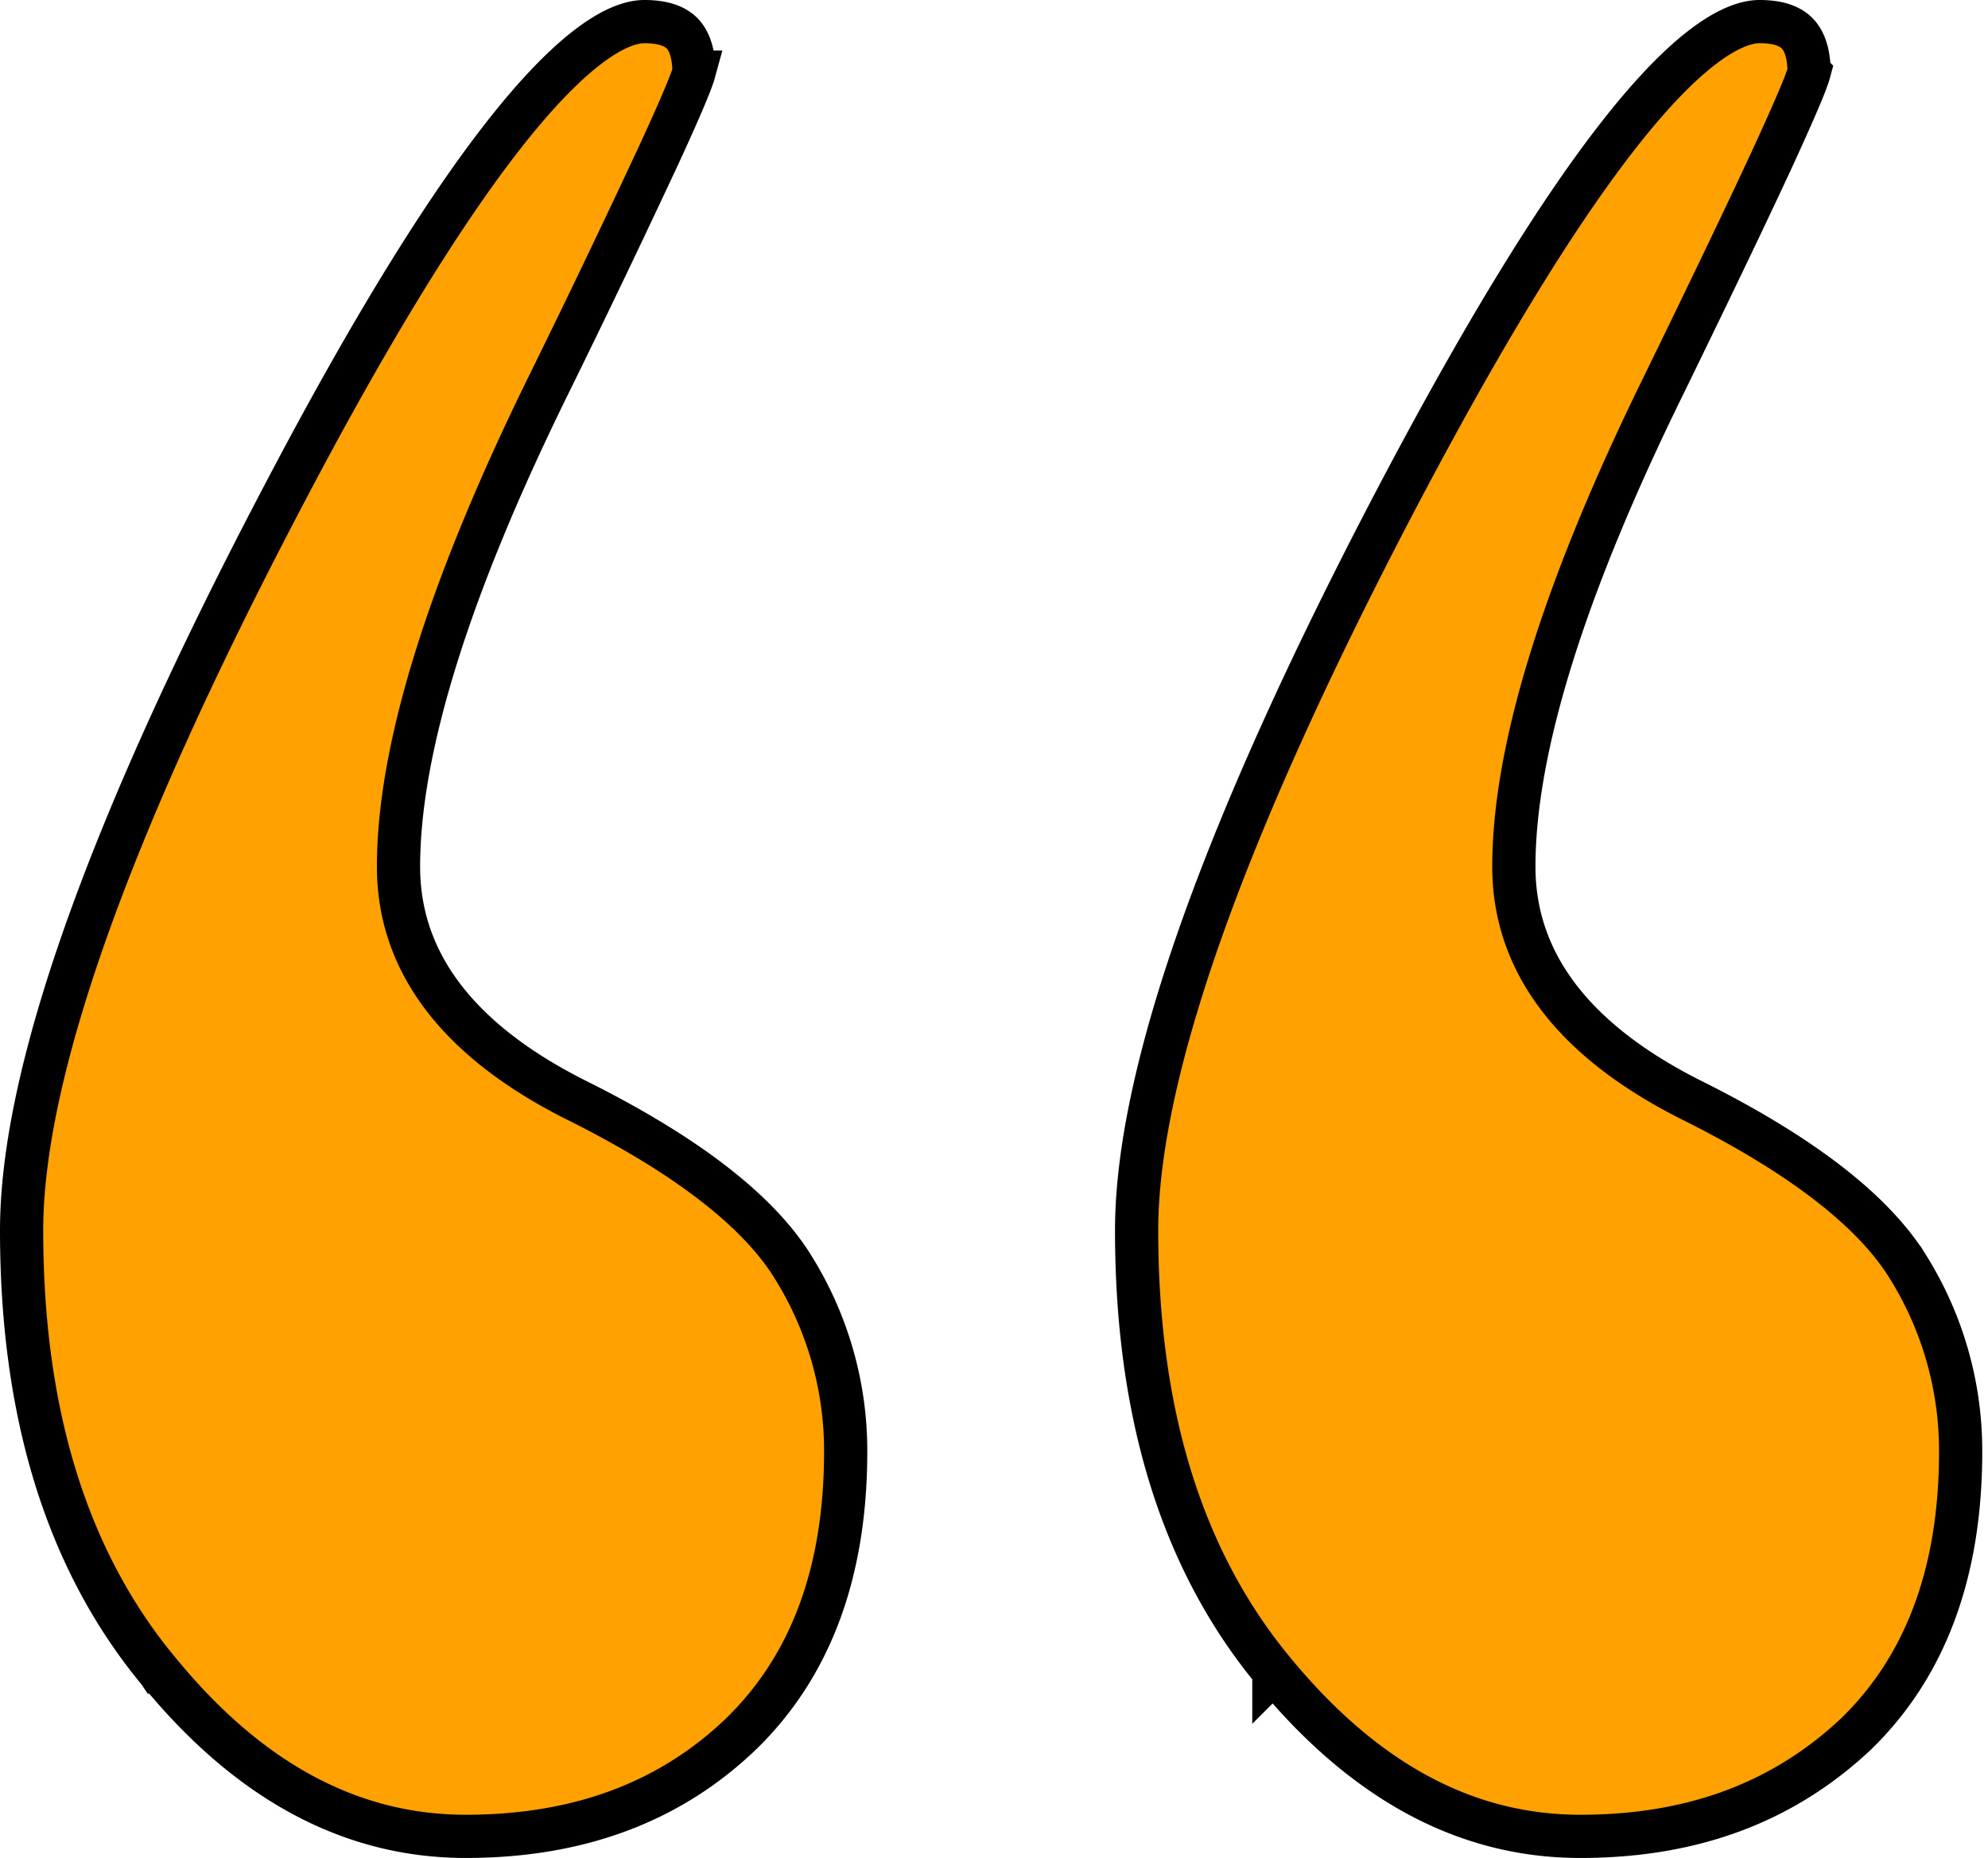 <svg xmlns="http://www.w3.org/2000/svg" width="46" height="43" fill="none"><path d="M29.476 38.688v-.001c-2.107-2.538-3.176-5.925-3.176-10.211 0-3.573 1.946-9.153 5.934-16.782 1.998-3.814 3.726-6.65 5.185-8.524.73-.938 1.38-1.618 1.95-2.06.576-.446 1.02-.61 1.347-.61.462 0 .722.12.872.275.15.155.268.425.273.894a1.356 1.356 0 01-.027.088 7.06 7.06 0 01-.15.39c-.139.337-.35.812-.633 1.43-.568 1.232-1.42 3.01-2.555 5.337-2.297 4.672-3.467 8.41-3.467 11.144 0 2.29 1.476 4.093 4.157 5.426 2.55 1.276 4.182 2.568 4.967 3.844a8.028 8.028 0 011.214 4.27c0 2.815-.825 4.983-2.421 6.533-1.668 1.568-3.758 2.369-6.38 2.369-2.606 0-4.96-1.229-7.09-3.812zM41.865 1.652v0zM3.68 38.69l-.002-.003C1.57 36.148.5 32.762.5 28.476c0-3.573 1.948-9.153 5.94-16.782h0c1.99-3.814 3.72-6.649 5.18-8.523.731-.938 1.382-1.619 1.95-2.06C14.148.662 14.589.5 14.912.5c.463 0 .724.12.874.275.15.155.268.425.273.894a1.493 1.493 0 01-.027.088c-.031.091-.08.22-.15.389-.139.338-.35.813-.634 1.43a284.03 284.03 0 01-2.557 5.338c-2.299 4.672-3.47 8.41-3.47 11.144 0 2.29 1.478 4.093 4.162 5.427 2.55 1.276 4.185 2.567 4.97 3.844a8.022 8.022 0 011.215 4.269c0 2.816-.826 4.984-2.425 6.535-1.631 1.564-3.739 2.367-6.366 2.367-2.61 0-4.983-1.23-7.095-3.81zM16.063 1.652v0z" fill="#FFA100" stroke="#000"/></svg>